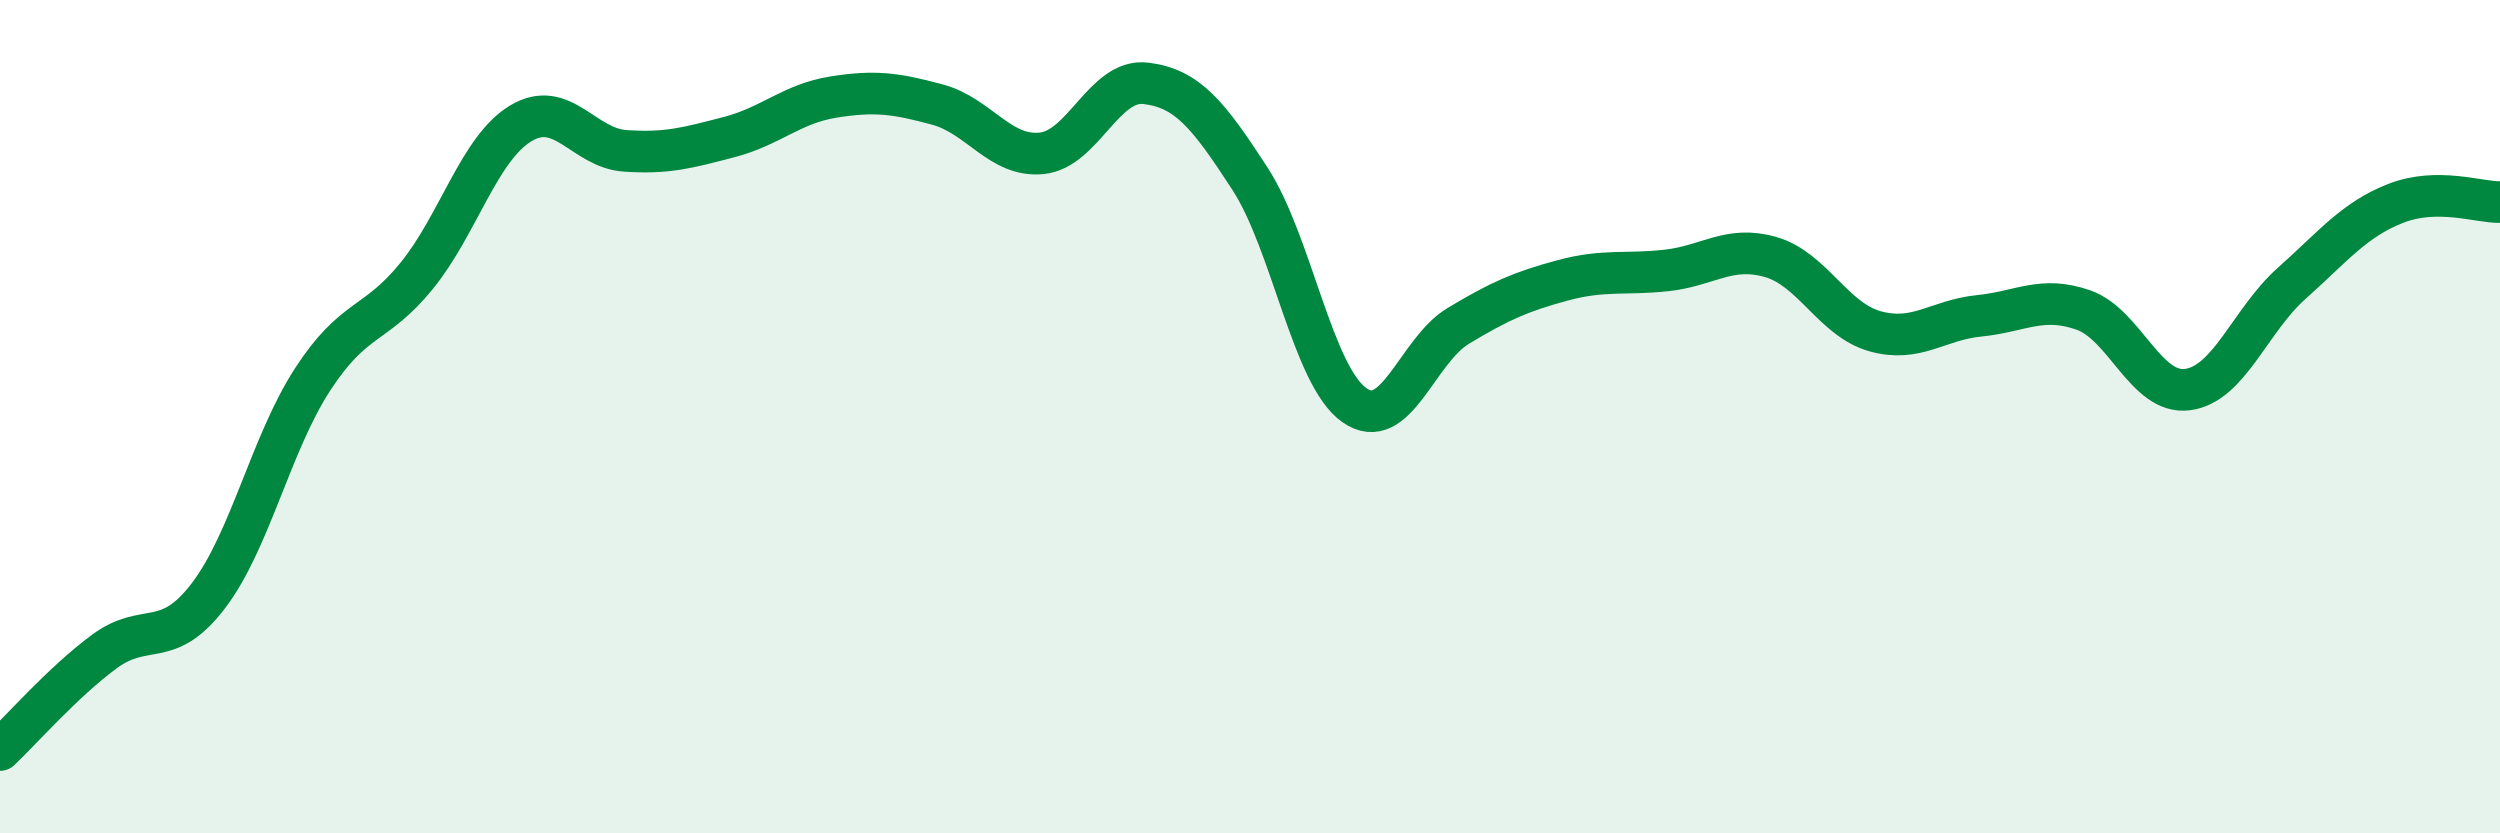 
    <svg width="60" height="20" viewBox="0 0 60 20" xmlns="http://www.w3.org/2000/svg">
      <path
        d="M 0,18 C 0.5,17.53 1.5,16.38 2.5,15.64 C 3.5,14.9 4,15.61 5,14.3 C 6,12.99 6.5,10.65 7.5,9.11 C 8.5,7.57 9,7.85 10,6.62 C 11,5.39 11.5,3.56 12.5,2.96 C 13.5,2.36 14,3.55 15,3.62 C 16,3.69 16.5,3.55 17.5,3.29 C 18.5,3.03 19,2.49 20,2.33 C 21,2.17 21.5,2.24 22.5,2.51 C 23.5,2.78 24,3.78 25,3.68 C 26,3.58 26.5,1.88 27.5,2 C 28.5,2.12 29,2.75 30,4.29 C 31,5.83 31.5,9.01 32.5,9.72 C 33.5,10.43 34,8.42 35,7.82 C 36,7.22 36.5,7 37.5,6.73 C 38.5,6.46 39,6.6 40,6.49 C 41,6.38 41.5,5.88 42.5,6.17 C 43.5,6.46 44,7.67 45,7.95 C 46,8.23 46.5,7.68 47.5,7.58 C 48.5,7.48 49,7.09 50,7.44 C 51,7.79 51.5,9.48 52.5,9.35 C 53.5,9.22 54,7.69 55,6.8 C 56,5.91 56.5,5.27 57.5,4.88 C 58.5,4.49 59.5,4.86 60,4.85L60 20L0 20Z"
        fill="#008740"
        opacity="0.1"
        stroke-linecap="round"
        stroke-linejoin="round"
      />
      <path
        d="M 0,18 C 0.5,17.53 1.5,16.38 2.5,15.64 C 3.5,14.9 4,15.61 5,14.3 C 6,12.99 6.5,10.65 7.5,9.11 C 8.5,7.57 9,7.85 10,6.62 C 11,5.39 11.5,3.56 12.5,2.96 C 13.5,2.36 14,3.55 15,3.62 C 16,3.69 16.5,3.55 17.5,3.29 C 18.5,3.03 19,2.49 20,2.33 C 21,2.17 21.5,2.24 22.5,2.51 C 23.5,2.78 24,3.78 25,3.68 C 26,3.58 26.5,1.88 27.5,2 C 28.5,2.12 29,2.75 30,4.29 C 31,5.83 31.5,9.01 32.5,9.72 C 33.5,10.43 34,8.42 35,7.82 C 36,7.22 36.5,7 37.5,6.73 C 38.5,6.46 39,6.6 40,6.49 C 41,6.38 41.5,5.88 42.5,6.17 C 43.5,6.46 44,7.67 45,7.95 C 46,8.23 46.5,7.68 47.5,7.58 C 48.5,7.48 49,7.09 50,7.44 C 51,7.79 51.5,9.48 52.5,9.35 C 53.5,9.22 54,7.69 55,6.8 C 56,5.91 56.5,5.27 57.5,4.88 C 58.5,4.49 59.5,4.86 60,4.85"
        stroke="#008740"
        stroke-width="1"
        fill="none"
        stroke-linecap="round"
        stroke-linejoin="round"
      />
    </svg>
  